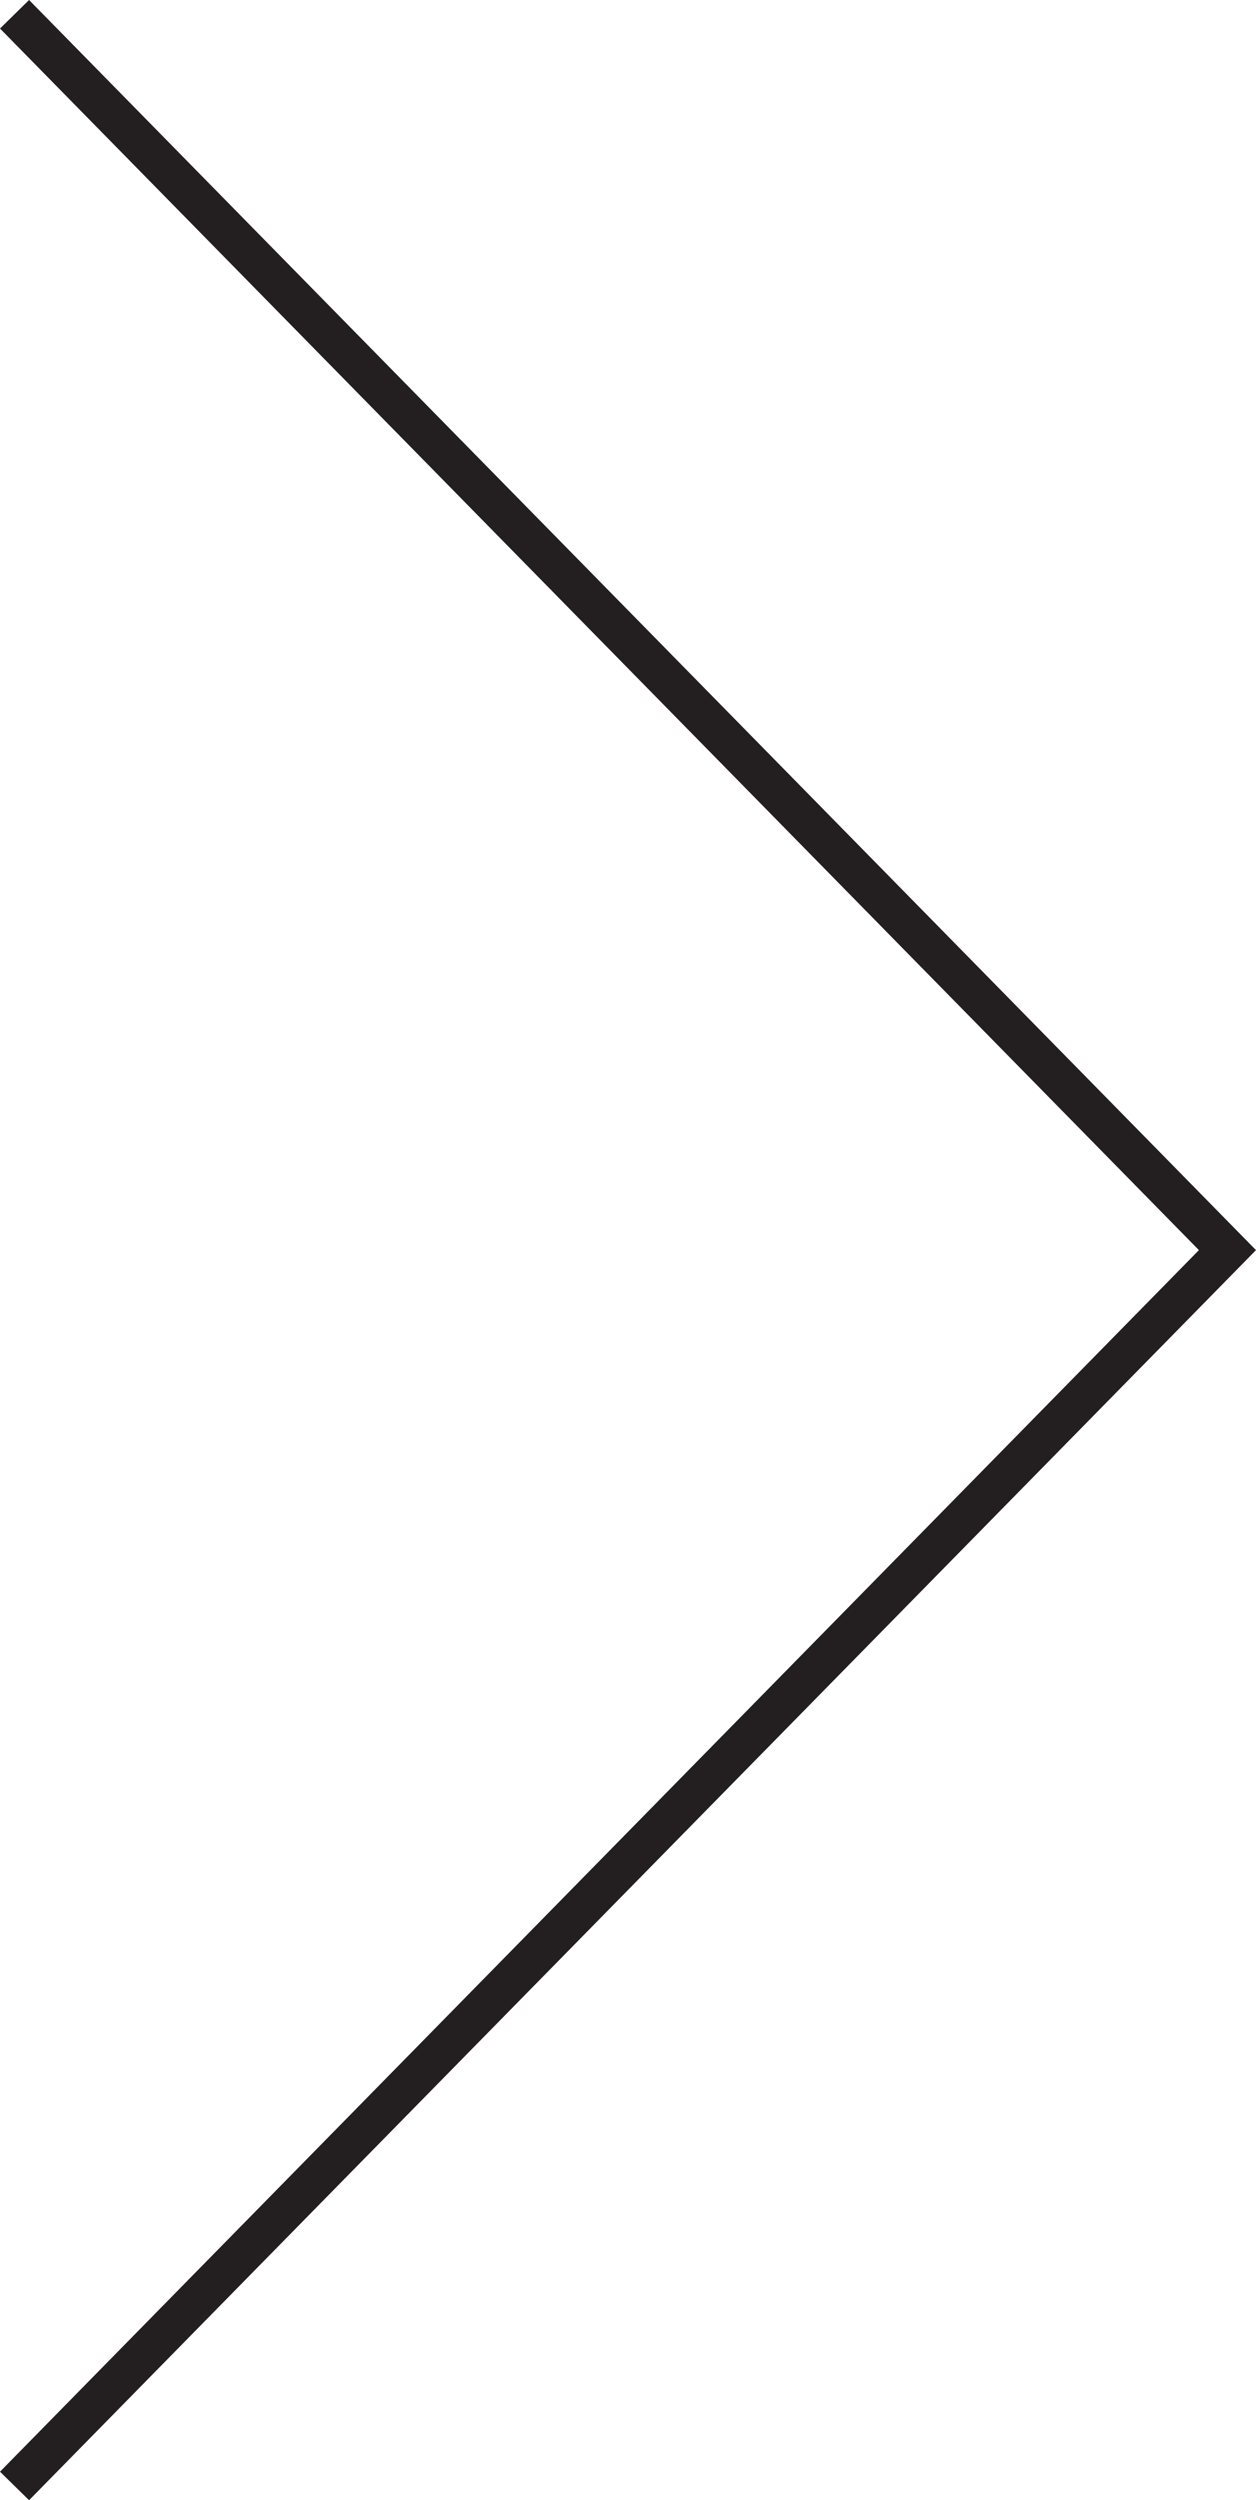 <!-- Generator: Adobe Illustrator 19.2.1, SVG Export Plug-In  -->
<svg version="1.1"
	 xmlns="http://www.w3.org/2000/svg" xmlns:xlink="http://www.w3.org/1999/xlink" xmlns:a="http://ns.adobe.com/AdobeSVGViewerExtensions/3.0/"
	 x="0px" y="0px" width="30.84px" height="61.377px" viewBox="0 0 30.84 61.377" style="enable-background:new 0 0 30.84 61.377;"
	 xml:space="preserve">
<style type="text/css">
	.st0{fill:none;stroke:#231F20;stroke-miterlimit:10;}
</style>
<defs>
</defs>
<polyline class="st0" points="0.357,0.35 30.139,30.689 0.357,61.027 "/>
</svg>